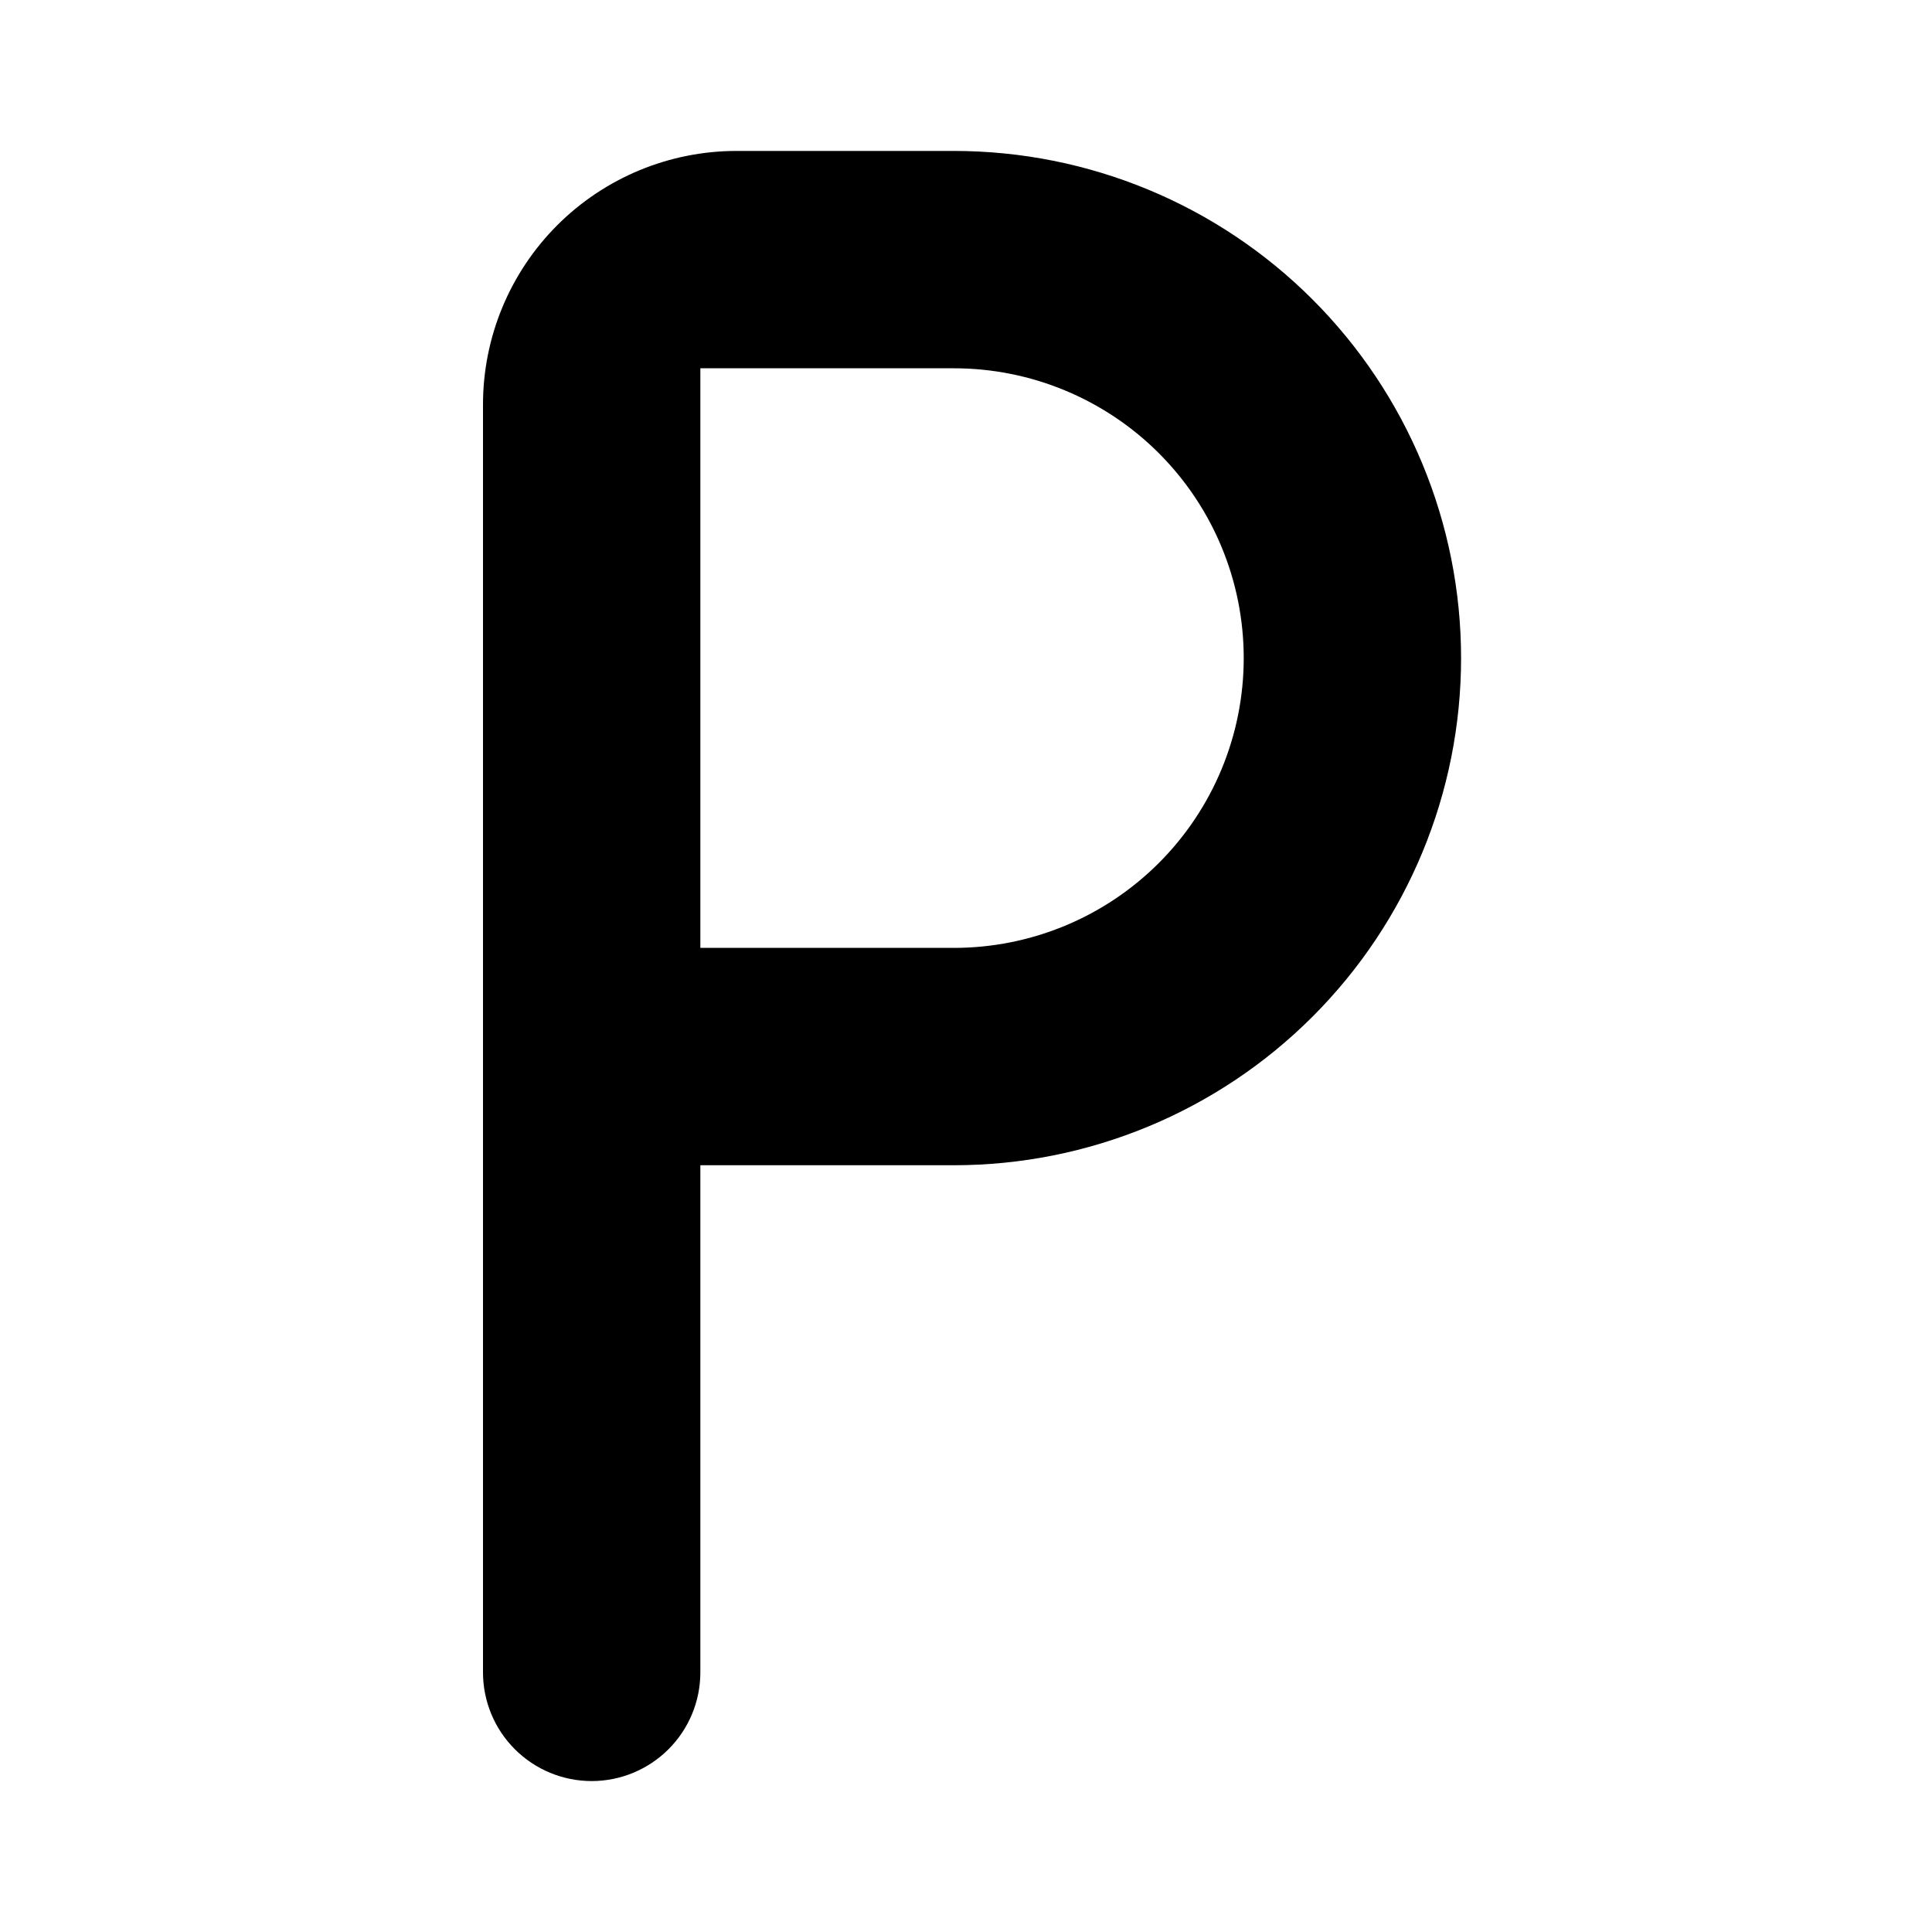 <svg width="48" height="48" viewBox="0 0 48 48" fill="none" xmlns="http://www.w3.org/2000/svg">
<path d="M23.7 3.75H18.3C16.629 3.75 15.027 4.414 13.845 5.595C12.664 6.777 12 8.379 12 10.05V41.55C12 42.266 12.284 42.953 12.791 43.459C13.297 43.965 13.984 44.25 14.7 44.25C15.416 44.25 16.103 43.965 16.609 43.459C17.116 42.953 17.4 42.266 17.4 41.55V28.95H23.7C27.042 28.95 30.247 27.622 32.609 25.259C34.972 22.897 36.3 19.692 36.3 16.35C36.3 13.008 34.972 9.803 32.609 7.44C30.247 5.077 27.042 3.75 23.7 3.75ZM23.7 23.55H17.4V9.15H23.7C25.61 9.15 27.441 9.909 28.791 11.259C30.141 12.609 30.9 14.44 30.9 16.35C30.9 18.26 30.141 20.091 28.791 21.441C27.441 22.791 25.61 23.55 23.7 23.55Z" fill="black"/>
</svg>

